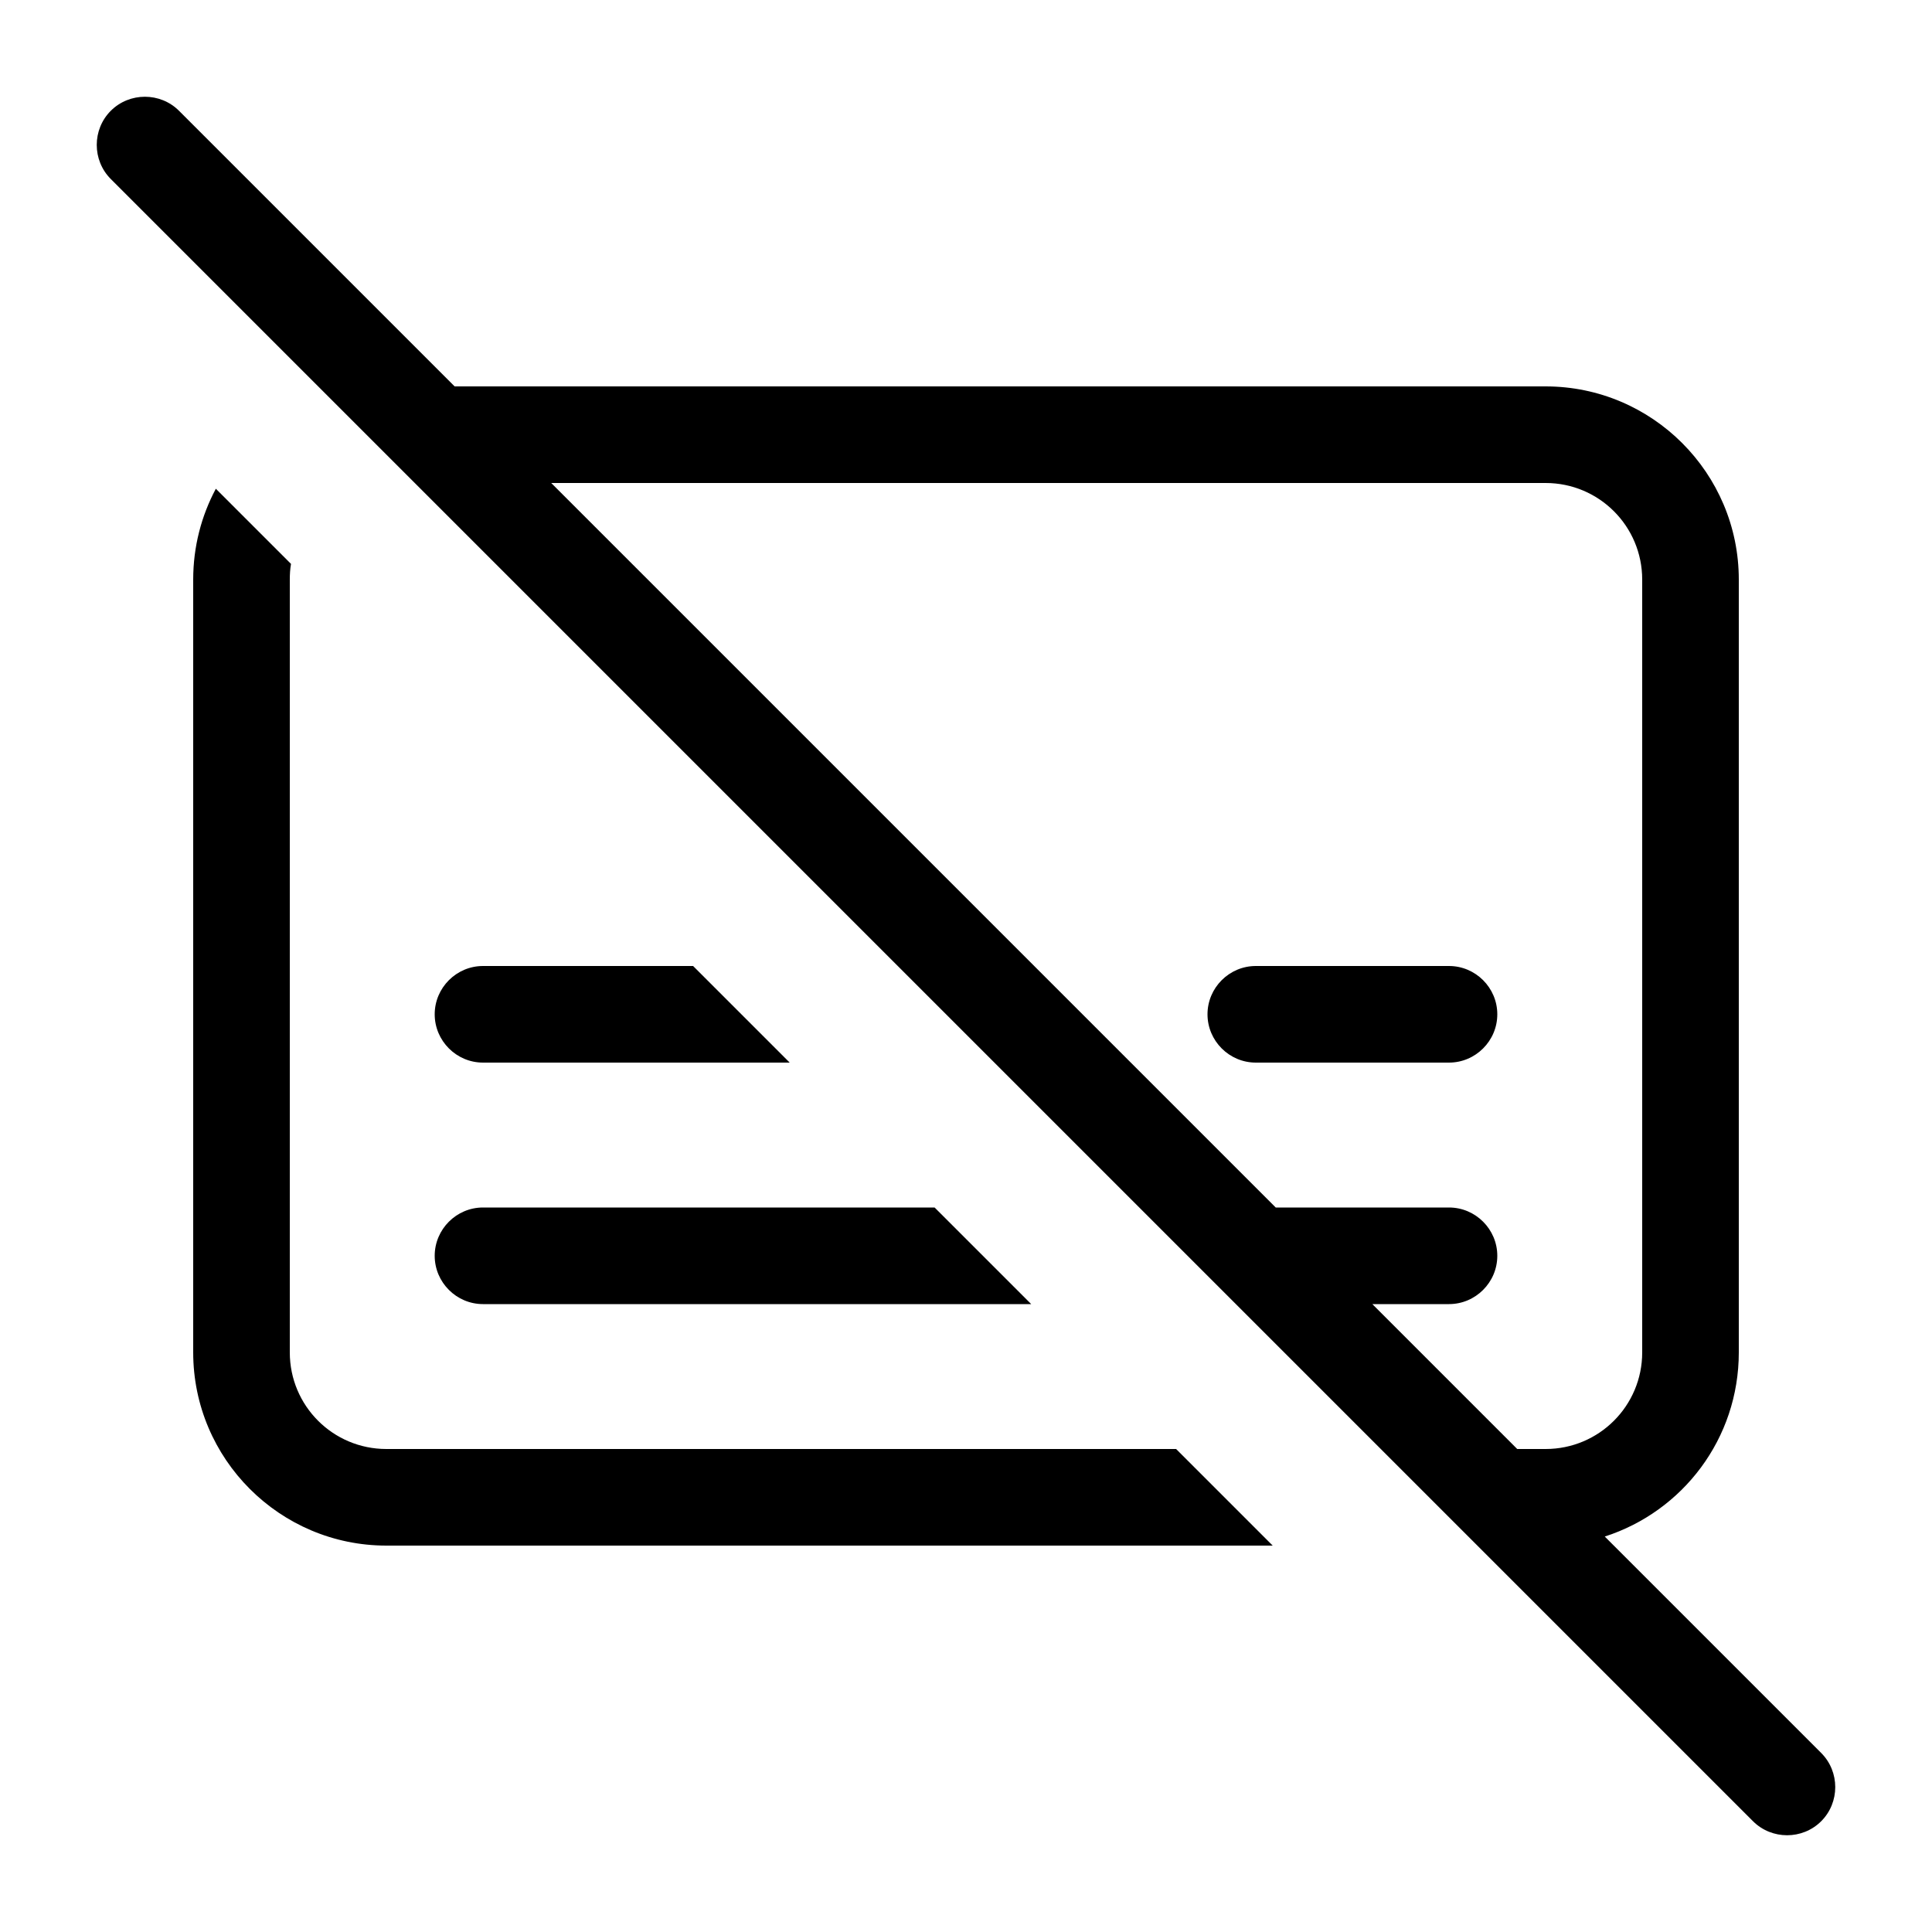 <svg xmlns="http://www.w3.org/2000/svg" viewBox="0 0 640 640"><!--! Font Awesome Pro 7.1.0 by @fontawesome - https://fontawesome.com License - https://fontawesome.com/license (Commercial License) Copyright 2025 Fonticons, Inc. --><path fill="currentColor" d="M59.3 36.7C53.1 30.5 42.9 30.5 36.7 36.7C30.5 42.9 30.5 53.1 36.7 59.3L580.7 603.3C586.9 609.5 597.1 609.5 603.3 603.3C609.5 597.1 609.5 586.9 603.3 580.7L531.6 509C557.4 500.7 576 476.6 576 448L576 192C576 156.7 547.3 128 512 128L150.6 128L59.3 36.7zM182.6 160L512 160C529.7 160 544 174.3 544 192L544 448C544 465.7 529.7 480 512 480L502.6 480L454.6 432L480 432C488.8 432 496 424.8 496 416C496 407.2 488.8 400 480 400L422.6 400L182.6 160zM64 192L64 448C64 483.3 92.7 512 128 512L421.6 512L389.6 480L128 480C110.3 480 96 465.7 96 448L96 192C96 190.2 96.1 188.5 96.4 186.8L71.5 161.9C66.7 170.9 64 181.1 64 192zM160 320C151.2 320 144 327.2 144 336C144 344.8 151.2 352 160 352L261.6 352L229.6 320L160 320zM160 400C151.2 400 144 407.2 144 416C144 424.8 151.2 432 160 432L341.6 432L309.6 400L160 400zM480 320L416 320C407.2 320 400 327.2 400 336C400 344.8 407.2 352 416 352L480 352C488.8 352 496 344.8 496 336C496 327.2 488.8 320 480 320z"/></svg>
